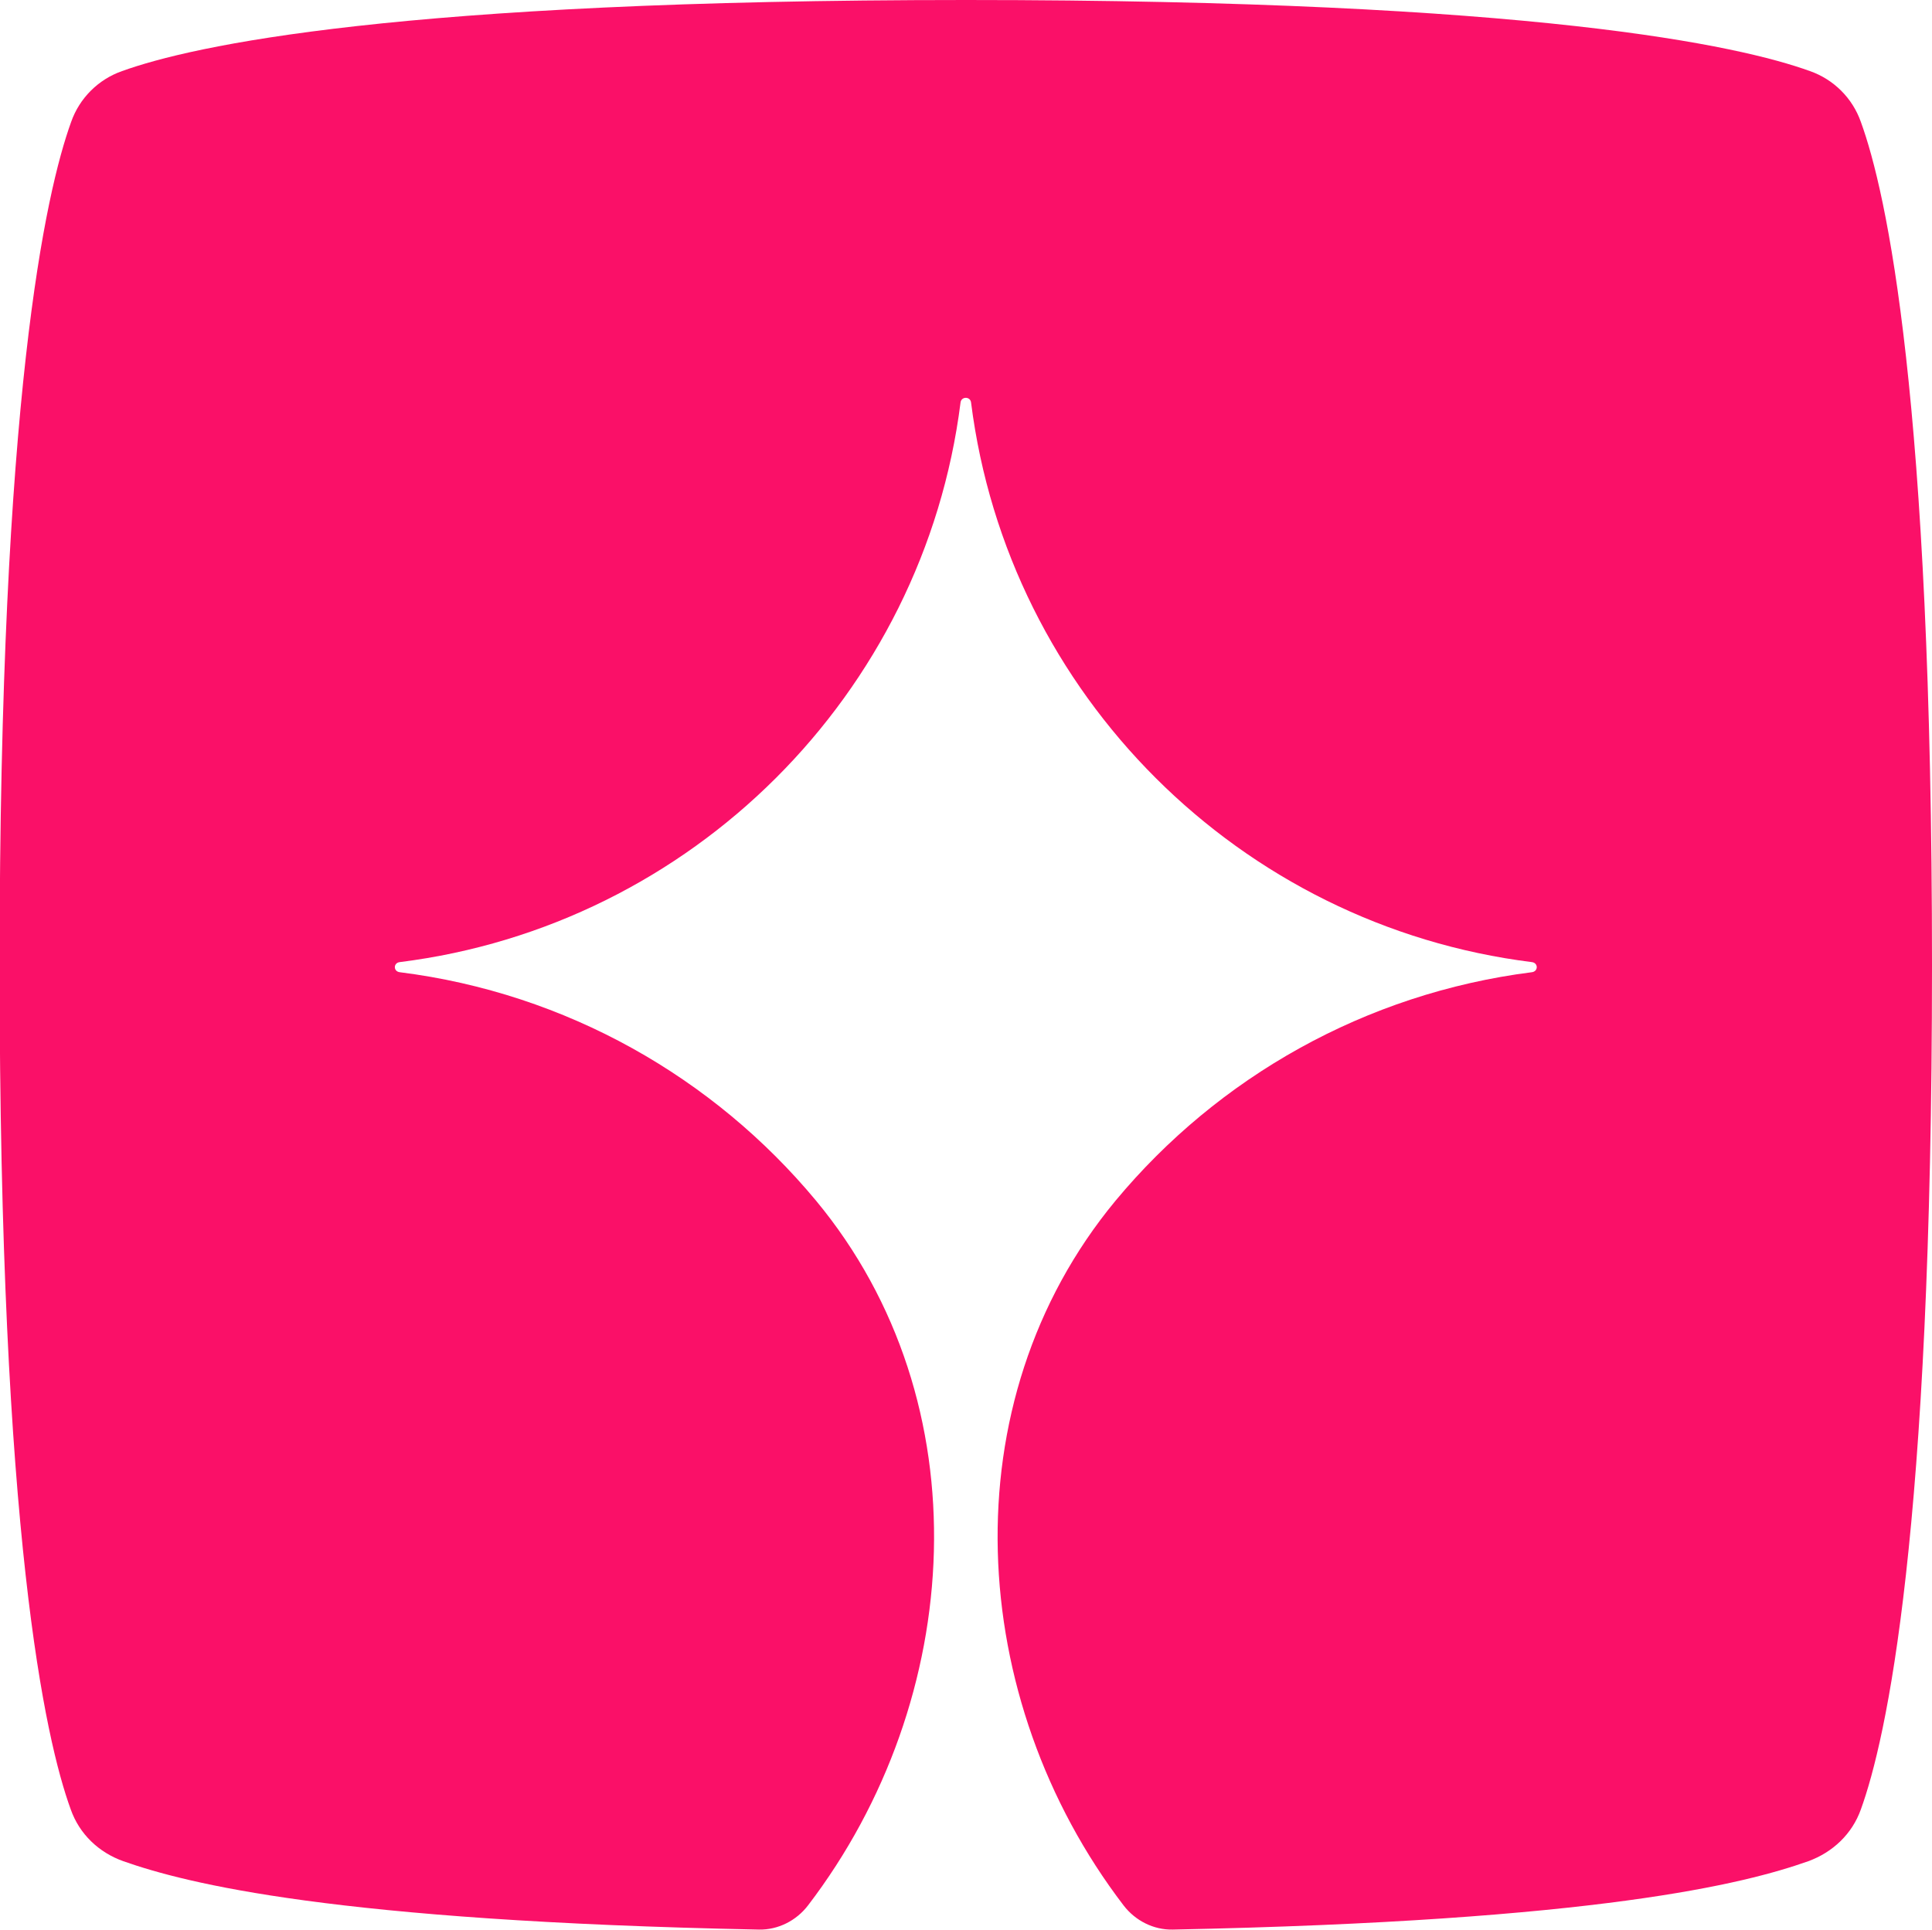 <?xml version="1.0" encoding="UTF-8"?><svg id="Layer_2" xmlns="http://www.w3.org/2000/svg" viewBox="0 0 97.53 97.44"><defs><style>.cls-1{fill:#fa1068;}</style></defs><g id="Layer_1-2"><path class="cls-1" d="M48.77,0c28.73,0,39.06,2.31,42.6,3.59,1.2,.42,2.15,1.37,2.57,2.57,1.29,3.55,3.59,13.88,3.59,42.6s-2.31,39.06-3.59,42.6c-.44,1.24-1.42,2.17-2.66,2.62-3.19,1.13-10.6,3.02-32.08,3.45-.97,.02-1.89-.45-2.48-1.22-7.95-10.4-8.85-25.39-.4-35.59,5.16-6.21,12.59-10.46,21.01-11.53,.33-.04,.33-.47,0-.51-14.74-1.84-26.45-13.52-28.31-28.26-.04-.31-.49-.31-.53,0-1.86,14.74-13.57,26.42-28.31,28.26-.33,.04-.33,.47,0,.51,8.42,1.06,15.85,5.32,21.01,11.53,8.46,10.2,7.55,25.19-.4,35.59-.59,.77-1.51,1.24-2.48,1.22-21.48-.43-28.89-2.33-32.08-3.45-1.24-.44-2.22-1.37-2.66-2.62-1.29-3.55-3.59-13.88-3.59-42.6S2.31,9.71,3.59,6.16c.42-1.2,1.37-2.15,2.57-2.57C9.71,2.31,20.04,0,48.77,0Z"/></g></svg>